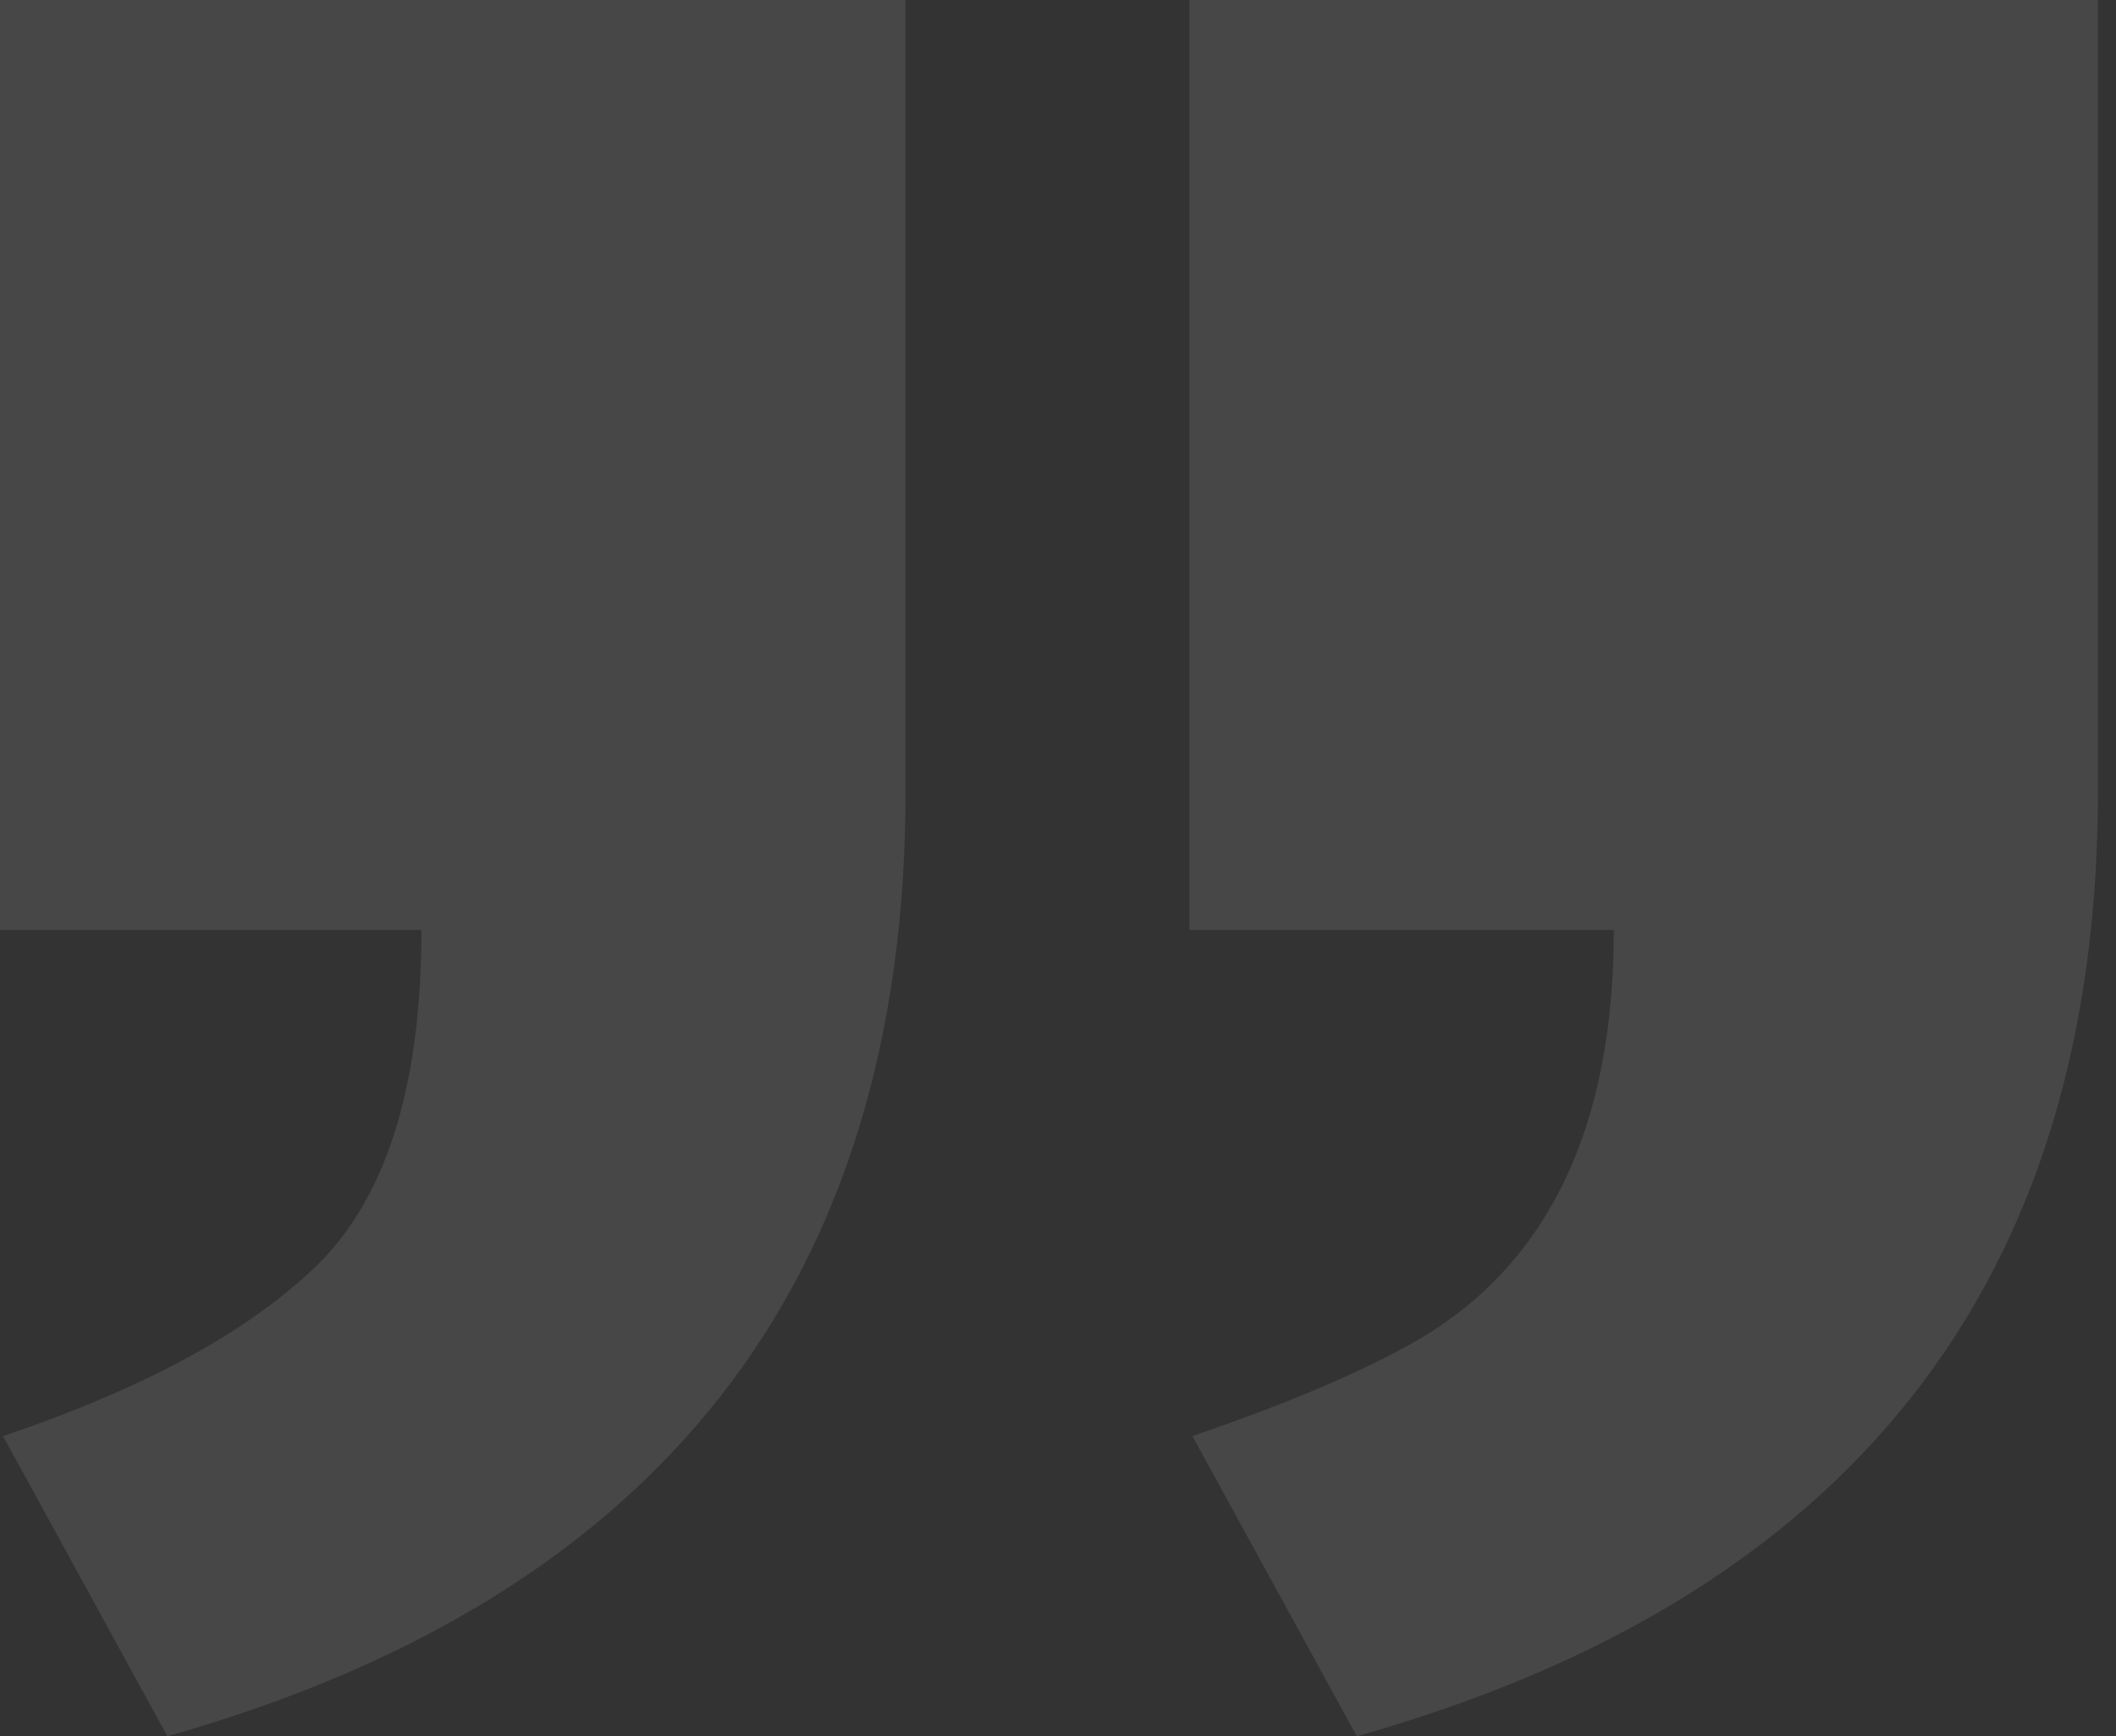 <svg width="39" height="32" viewBox="0 0 39 32" fill="none" xmlns="http://www.w3.org/2000/svg">
<rect x="0" y="0" width="39" height="32" fill="#333333" stroke="none"/>
<path opacity="0.1" d="M0 17.139V0H16.69V14.59C16.69 23.629 12.155 29.433 3.085 32L0.055 26.468C2.736 25.564 4.701 24.479 5.949 23.214C7.161 21.948 7.767 19.923 7.767 17.139H0ZM21.922 17.139V0H38.667V14.59C38.667 23.629 34.114 29.433 25.007 32L21.977 26.468C23.777 25.853 25.172 25.256 26.164 24.678C28.55 23.268 29.744 20.755 29.744 17.139H21.922Z" fill="white"/>
</svg>
